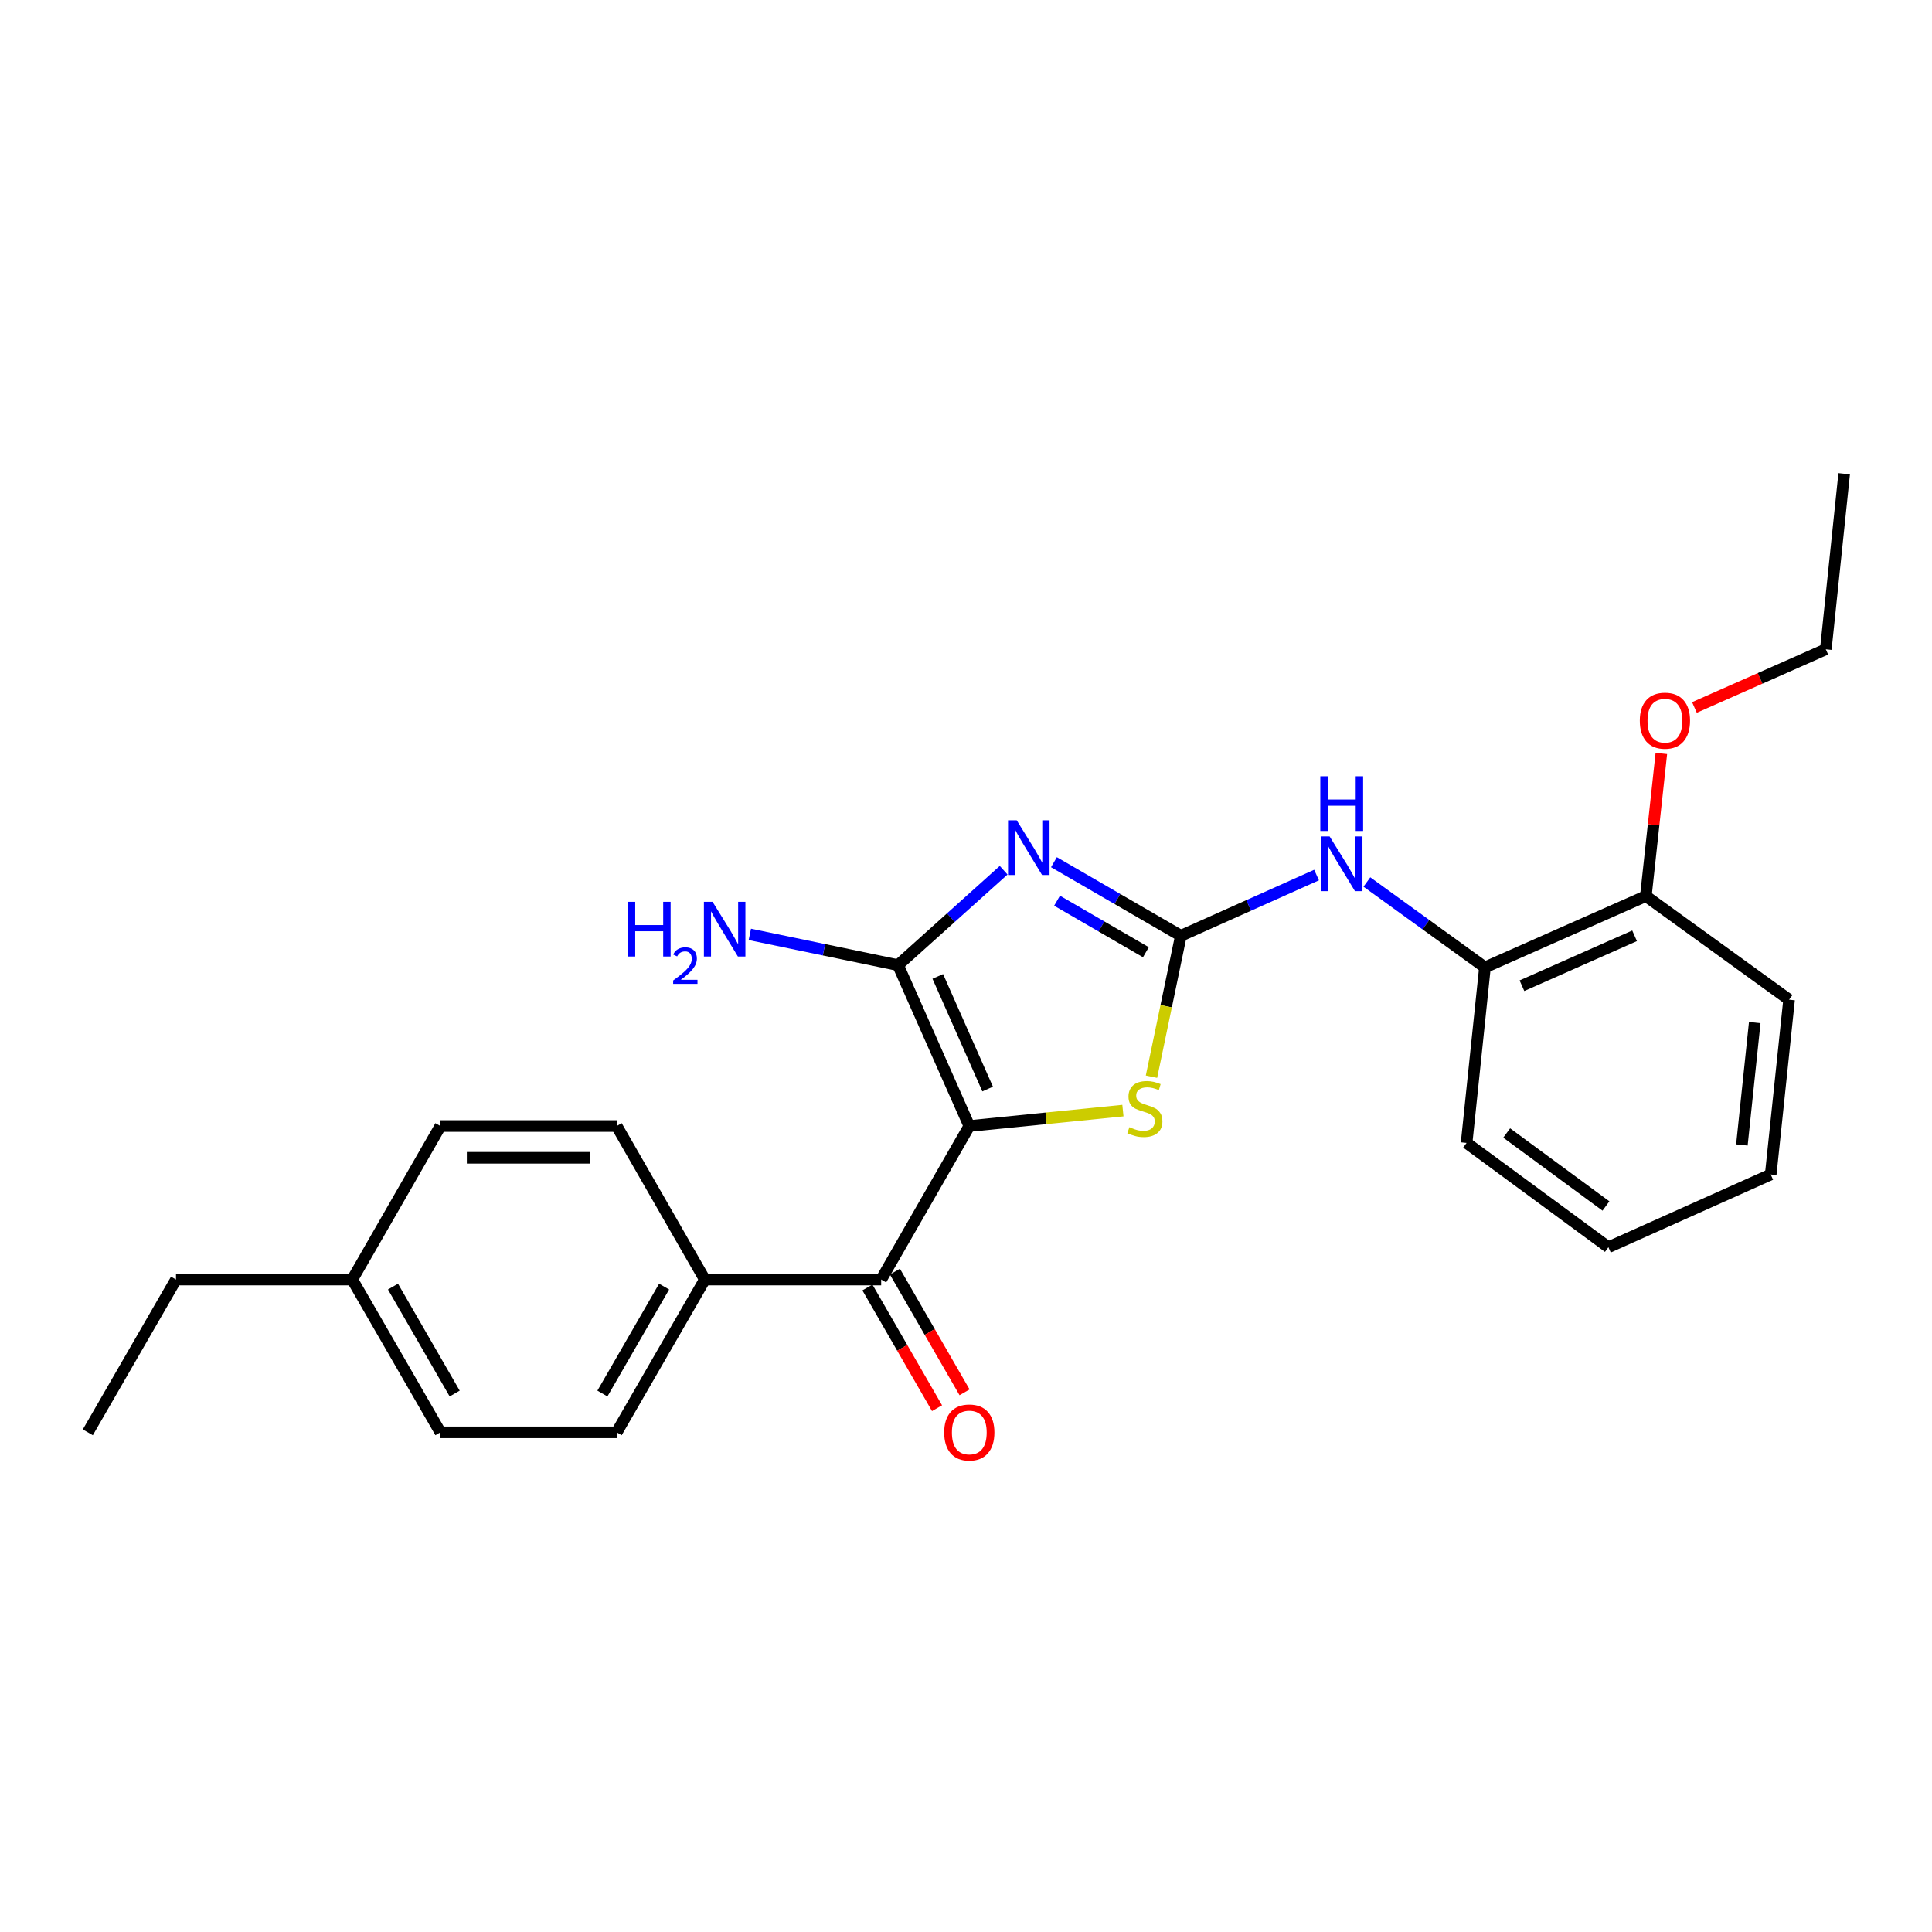 <?xml version='1.0' encoding='iso-8859-1'?>
<svg version='1.1' baseProfile='full'
              xmlns='http://www.w3.org/2000/svg'
                      xmlns:rdkit='http://www.rdkit.org/xml'
                      xmlns:xlink='http://www.w3.org/1999/xlink'
                  xml:space='preserve'
width='1000px' height='1000px' viewBox='0 0 1000 1000'>
<!-- END OF HEADER -->
<rect style='opacity:1.0;fill:#FFFFFF;stroke:none' width='1000' height='1000' x='0' y='0'> </rect>
<path class='bond-1' d='M 501.708,582.832 L 464.832,499.556' style='fill:none;fill-rule:evenodd;stroke:#000000;stroke-width:6px;stroke-linecap:butt;stroke-linejoin:miter;stroke-opacity:1' />
<path class='bond-1' d='M 511.207,563.685 L 485.394,505.391' style='fill:none;fill-rule:evenodd;stroke:#000000;stroke-width:6px;stroke-linecap:butt;stroke-linejoin:miter;stroke-opacity:1' />
<path class='bond-3' d='M 501.708,582.832 L 541.463,578.837' style='fill:none;fill-rule:evenodd;stroke:#000000;stroke-width:6px;stroke-linecap:butt;stroke-linejoin:miter;stroke-opacity:1' />
<path class='bond-3' d='M 541.463,578.837 L 581.219,574.842' style='fill:none;fill-rule:evenodd;stroke:#CCCC00;stroke-width:6px;stroke-linecap:butt;stroke-linejoin:miter;stroke-opacity:1' />
<path class='bond-4' d='M 501.708,582.832 L 456.092,662.3' style='fill:none;fill-rule:evenodd;stroke:#000000;stroke-width:6px;stroke-linecap:butt;stroke-linejoin:miter;stroke-opacity:1' />
<path class='bond-0' d='M 519.487,450.433 L 492.159,474.994' style='fill:none;fill-rule:evenodd;stroke:#0000FF;stroke-width:6px;stroke-linecap:butt;stroke-linejoin:miter;stroke-opacity:1' />
<path class='bond-0' d='M 492.159,474.994 L 464.832,499.556' style='fill:none;fill-rule:evenodd;stroke:#000000;stroke-width:6px;stroke-linecap:butt;stroke-linejoin:miter;stroke-opacity:1' />
<path class='bond-25' d='M 545.516,446.279 L 578.364,465.319' style='fill:none;fill-rule:evenodd;stroke:#0000FF;stroke-width:6px;stroke-linecap:butt;stroke-linejoin:miter;stroke-opacity:1' />
<path class='bond-25' d='M 578.364,465.319 L 611.212,484.36' style='fill:none;fill-rule:evenodd;stroke:#000000;stroke-width:6px;stroke-linecap:butt;stroke-linejoin:miter;stroke-opacity:1' />
<path class='bond-25' d='M 547.127,466.213 L 570.12,479.541' style='fill:none;fill-rule:evenodd;stroke:#0000FF;stroke-width:6px;stroke-linecap:butt;stroke-linejoin:miter;stroke-opacity:1' />
<path class='bond-25' d='M 570.12,479.541 L 593.114,492.869' style='fill:none;fill-rule:evenodd;stroke:#000000;stroke-width:6px;stroke-linecap:butt;stroke-linejoin:miter;stroke-opacity:1' />
<path class='bond-9' d='M 464.832,499.556 L 426.472,491.597' style='fill:none;fill-rule:evenodd;stroke:#000000;stroke-width:6px;stroke-linecap:butt;stroke-linejoin:miter;stroke-opacity:1' />
<path class='bond-9' d='M 426.472,491.597 L 388.112,483.639' style='fill:none;fill-rule:evenodd;stroke:#0000FF;stroke-width:6px;stroke-linecap:butt;stroke-linejoin:miter;stroke-opacity:1' />
<path class='bond-2' d='M 611.212,484.36 L 603.607,520.829' style='fill:none;fill-rule:evenodd;stroke:#000000;stroke-width:6px;stroke-linecap:butt;stroke-linejoin:miter;stroke-opacity:1' />
<path class='bond-2' d='M 603.607,520.829 L 596.002,557.298' style='fill:none;fill-rule:evenodd;stroke:#CCCC00;stroke-width:6px;stroke-linecap:butt;stroke-linejoin:miter;stroke-opacity:1' />
<path class='bond-5' d='M 611.212,484.36 L 646.331,468.643' style='fill:none;fill-rule:evenodd;stroke:#000000;stroke-width:6px;stroke-linecap:butt;stroke-linejoin:miter;stroke-opacity:1' />
<path class='bond-5' d='M 646.331,468.643 L 681.45,452.927' style='fill:none;fill-rule:evenodd;stroke:#0000FF;stroke-width:6px;stroke-linecap:butt;stroke-linejoin:miter;stroke-opacity:1' />
<path class='bond-7' d='M 456.092,662.3 L 364.825,662.3' style='fill:none;fill-rule:evenodd;stroke:#000000;stroke-width:6px;stroke-linecap:butt;stroke-linejoin:miter;stroke-opacity:1' />
<path class='bond-8' d='M 448.973,666.407 L 466.992,697.644' style='fill:none;fill-rule:evenodd;stroke:#000000;stroke-width:6px;stroke-linecap:butt;stroke-linejoin:miter;stroke-opacity:1' />
<path class='bond-8' d='M 466.992,697.644 L 485.011,728.881' style='fill:none;fill-rule:evenodd;stroke:#FF0000;stroke-width:6px;stroke-linecap:butt;stroke-linejoin:miter;stroke-opacity:1' />
<path class='bond-8' d='M 463.212,658.193 L 481.231,689.43' style='fill:none;fill-rule:evenodd;stroke:#000000;stroke-width:6px;stroke-linecap:butt;stroke-linejoin:miter;stroke-opacity:1' />
<path class='bond-8' d='M 481.231,689.43 L 499.25,720.667' style='fill:none;fill-rule:evenodd;stroke:#FF0000;stroke-width:6px;stroke-linecap:butt;stroke-linejoin:miter;stroke-opacity:1' />
<path class='bond-6' d='M 707.497,456.52 L 738.051,478.613' style='fill:none;fill-rule:evenodd;stroke:#0000FF;stroke-width:6px;stroke-linecap:butt;stroke-linejoin:miter;stroke-opacity:1' />
<path class='bond-6' d='M 738.051,478.613 L 768.605,500.706' style='fill:none;fill-rule:evenodd;stroke:#000000;stroke-width:6px;stroke-linecap:butt;stroke-linejoin:miter;stroke-opacity:1' />
<path class='bond-10' d='M 768.605,500.706 L 851.891,463.812' style='fill:none;fill-rule:evenodd;stroke:#000000;stroke-width:6px;stroke-linecap:butt;stroke-linejoin:miter;stroke-opacity:1' />
<path class='bond-10' d='M 787.756,510.201 L 846.055,484.376' style='fill:none;fill-rule:evenodd;stroke:#000000;stroke-width:6px;stroke-linecap:butt;stroke-linejoin:miter;stroke-opacity:1' />
<path class='bond-17' d='M 768.605,500.706 L 759.108,591.572' style='fill:none;fill-rule:evenodd;stroke:#000000;stroke-width:6px;stroke-linecap:butt;stroke-linejoin:miter;stroke-opacity:1' />
<path class='bond-11' d='M 364.825,662.3 L 319.201,741.376' style='fill:none;fill-rule:evenodd;stroke:#000000;stroke-width:6px;stroke-linecap:butt;stroke-linejoin:miter;stroke-opacity:1' />
<path class='bond-11' d='M 343.744,665.947 L 311.807,721.3' style='fill:none;fill-rule:evenodd;stroke:#000000;stroke-width:6px;stroke-linecap:butt;stroke-linejoin:miter;stroke-opacity:1' />
<path class='bond-12' d='M 364.825,662.3 L 319.201,582.832' style='fill:none;fill-rule:evenodd;stroke:#000000;stroke-width:6px;stroke-linecap:butt;stroke-linejoin:miter;stroke-opacity:1' />
<path class='bond-16' d='M 851.891,463.812 L 855.901,426.902' style='fill:none;fill-rule:evenodd;stroke:#000000;stroke-width:6px;stroke-linecap:butt;stroke-linejoin:miter;stroke-opacity:1' />
<path class='bond-16' d='M 855.901,426.902 L 859.911,389.992' style='fill:none;fill-rule:evenodd;stroke:#FF0000;stroke-width:6px;stroke-linecap:butt;stroke-linejoin:miter;stroke-opacity:1' />
<path class='bond-18' d='M 851.891,463.812 L 926.026,517.436' style='fill:none;fill-rule:evenodd;stroke:#000000;stroke-width:6px;stroke-linecap:butt;stroke-linejoin:miter;stroke-opacity:1' />
<path class='bond-13' d='M 319.201,741.376 L 227.952,741.376' style='fill:none;fill-rule:evenodd;stroke:#000000;stroke-width:6px;stroke-linecap:butt;stroke-linejoin:miter;stroke-opacity:1' />
<path class='bond-14' d='M 319.201,582.832 L 227.952,582.832' style='fill:none;fill-rule:evenodd;stroke:#000000;stroke-width:6px;stroke-linecap:butt;stroke-linejoin:miter;stroke-opacity:1' />
<path class='bond-14' d='M 305.514,599.27 L 241.639,599.27' style='fill:none;fill-rule:evenodd;stroke:#000000;stroke-width:6px;stroke-linecap:butt;stroke-linejoin:miter;stroke-opacity:1' />
<path class='bond-26' d='M 227.952,741.376 L 182.328,662.3' style='fill:none;fill-rule:evenodd;stroke:#000000;stroke-width:6px;stroke-linecap:butt;stroke-linejoin:miter;stroke-opacity:1' />
<path class='bond-26' d='M 235.347,721.3 L 203.409,665.947' style='fill:none;fill-rule:evenodd;stroke:#000000;stroke-width:6px;stroke-linecap:butt;stroke-linejoin:miter;stroke-opacity:1' />
<path class='bond-15' d='M 227.952,582.832 L 182.328,662.3' style='fill:none;fill-rule:evenodd;stroke:#000000;stroke-width:6px;stroke-linecap:butt;stroke-linejoin:miter;stroke-opacity:1' />
<path class='bond-19' d='M 182.328,662.3 L 91.097,662.3' style='fill:none;fill-rule:evenodd;stroke:#000000;stroke-width:6px;stroke-linecap:butt;stroke-linejoin:miter;stroke-opacity:1' />
<path class='bond-20' d='M 877.039,366.182 L 911.039,351.127' style='fill:none;fill-rule:evenodd;stroke:#FF0000;stroke-width:6px;stroke-linecap:butt;stroke-linejoin:miter;stroke-opacity:1' />
<path class='bond-20' d='M 911.039,351.127 L 945.039,336.071' style='fill:none;fill-rule:evenodd;stroke:#000000;stroke-width:6px;stroke-linecap:butt;stroke-linejoin:miter;stroke-opacity:1' />
<path class='bond-23' d='M 759.108,591.572 L 832.503,645.561' style='fill:none;fill-rule:evenodd;stroke:#000000;stroke-width:6px;stroke-linecap:butt;stroke-linejoin:miter;stroke-opacity:1' />
<path class='bond-23' d='M 779.857,586.429 L 831.234,624.221' style='fill:none;fill-rule:evenodd;stroke:#000000;stroke-width:6px;stroke-linecap:butt;stroke-linejoin:miter;stroke-opacity:1' />
<path class='bond-27' d='M 926.026,517.436 L 916.519,607.918' style='fill:none;fill-rule:evenodd;stroke:#000000;stroke-width:6px;stroke-linecap:butt;stroke-linejoin:miter;stroke-opacity:1' />
<path class='bond-27' d='M 908.252,529.291 L 901.597,592.628' style='fill:none;fill-rule:evenodd;stroke:#000000;stroke-width:6px;stroke-linecap:butt;stroke-linejoin:miter;stroke-opacity:1' />
<path class='bond-21' d='M 91.097,662.3 L 45.455,741.376' style='fill:none;fill-rule:evenodd;stroke:#000000;stroke-width:6px;stroke-linecap:butt;stroke-linejoin:miter;stroke-opacity:1' />
<path class='bond-22' d='M 945.039,336.071 L 954.545,245.206' style='fill:none;fill-rule:evenodd;stroke:#000000;stroke-width:6px;stroke-linecap:butt;stroke-linejoin:miter;stroke-opacity:1' />
<path class='bond-24' d='M 832.503,645.561 L 916.519,607.918' style='fill:none;fill-rule:evenodd;stroke:#000000;stroke-width:6px;stroke-linecap:butt;stroke-linejoin:miter;stroke-opacity:1' />
<path  class='atom-1' d='M 526.241 424.575
L 535.521 439.575
Q 536.441 441.055, 537.921 443.735
Q 539.401 446.415, 539.481 446.575
L 539.481 424.575
L 543.241 424.575
L 543.241 452.895
L 539.361 452.895
L 529.401 436.495
Q 528.241 434.575, 527.001 432.375
Q 525.801 430.175, 525.441 429.495
L 525.441 452.895
L 521.761 452.895
L 521.761 424.575
L 526.241 424.575
' fill='#0000FF'/>
<path  class='atom-4' d='M 584.582 583.42
Q 584.902 583.54, 586.222 584.1
Q 587.542 584.66, 588.982 585.02
Q 590.462 585.34, 591.902 585.34
Q 594.582 585.34, 596.142 584.06
Q 597.702 582.74, 597.702 580.46
Q 597.702 578.9, 596.902 577.94
Q 596.142 576.98, 594.942 576.46
Q 593.742 575.94, 591.742 575.34
Q 589.222 574.58, 587.702 573.86
Q 586.222 573.14, 585.142 571.62
Q 584.102 570.1, 584.102 567.54
Q 584.102 563.98, 586.502 561.78
Q 588.942 559.58, 593.742 559.58
Q 597.022 559.58, 600.742 561.14
L 599.822 564.22
Q 596.422 562.82, 593.862 562.82
Q 591.102 562.82, 589.582 563.98
Q 588.062 565.1, 588.102 567.06
Q 588.102 568.58, 588.862 569.5
Q 589.662 570.42, 590.782 570.94
Q 591.942 571.46, 593.862 572.06
Q 596.422 572.86, 597.942 573.66
Q 599.462 574.46, 600.542 576.1
Q 601.662 577.7, 601.662 580.46
Q 601.662 584.38, 599.022 586.5
Q 596.422 588.58, 592.062 588.58
Q 589.542 588.58, 587.622 588.02
Q 585.742 587.5, 583.502 586.58
L 584.582 583.42
' fill='#CCCC00'/>
<path  class='atom-6' d='M 688.21 432.94
L 697.49 447.94
Q 698.41 449.42, 699.89 452.1
Q 701.37 454.78, 701.45 454.94
L 701.45 432.94
L 705.21 432.94
L 705.21 461.26
L 701.33 461.26
L 691.37 444.86
Q 690.21 442.94, 688.97 440.74
Q 687.77 438.54, 687.41 437.86
L 687.41 461.26
L 683.73 461.26
L 683.73 432.94
L 688.21 432.94
' fill='#0000FF'/>
<path  class='atom-6' d='M 683.39 401.788
L 687.23 401.788
L 687.23 413.828
L 701.71 413.828
L 701.71 401.788
L 705.55 401.788
L 705.55 430.108
L 701.71 430.108
L 701.71 417.028
L 687.23 417.028
L 687.23 430.108
L 683.39 430.108
L 683.39 401.788
' fill='#0000FF'/>
<path  class='atom-9' d='M 488.708 741.456
Q 488.708 734.656, 492.068 730.856
Q 495.428 727.056, 501.708 727.056
Q 507.988 727.056, 511.348 730.856
Q 514.708 734.656, 514.708 741.456
Q 514.708 748.336, 511.308 752.256
Q 507.908 756.136, 501.708 756.136
Q 495.468 756.136, 492.068 752.256
Q 488.708 748.376, 488.708 741.456
M 501.708 752.936
Q 506.028 752.936, 508.348 750.056
Q 510.708 747.136, 510.708 741.456
Q 510.708 735.896, 508.348 733.096
Q 506.028 730.256, 501.708 730.256
Q 497.388 730.256, 495.028 733.056
Q 492.708 735.856, 492.708 741.456
Q 492.708 747.176, 495.028 750.056
Q 497.388 752.936, 501.708 752.936
' fill='#FF0000'/>
<path  class='atom-10' d='M 324.948 466.775
L 328.788 466.775
L 328.788 478.815
L 343.268 478.815
L 343.268 466.775
L 347.108 466.775
L 347.108 495.095
L 343.268 495.095
L 343.268 482.015
L 328.788 482.015
L 328.788 495.095
L 324.948 495.095
L 324.948 466.775
' fill='#0000FF'/>
<path  class='atom-10' d='M 348.481 494.101
Q 349.167 492.333, 350.804 491.356
Q 352.441 490.353, 354.711 490.353
Q 357.536 490.353, 359.12 491.884
Q 360.704 493.415, 360.704 496.134
Q 360.704 498.906, 358.645 501.493
Q 356.612 504.081, 352.388 507.143
L 361.021 507.143
L 361.021 509.255
L 348.428 509.255
L 348.428 507.486
Q 351.913 505.005, 353.972 503.157
Q 356.058 501.309, 357.061 499.645
Q 358.064 497.982, 358.064 496.266
Q 358.064 494.471, 357.166 493.468
Q 356.269 492.465, 354.711 492.465
Q 353.206 492.465, 352.203 493.072
Q 351.2 493.679, 350.487 495.025
L 348.481 494.101
' fill='#0000FF'/>
<path  class='atom-10' d='M 368.821 466.775
L 378.101 481.775
Q 379.021 483.255, 380.501 485.935
Q 381.981 488.615, 382.061 488.775
L 382.061 466.775
L 385.821 466.775
L 385.821 495.095
L 381.941 495.095
L 371.981 478.695
Q 370.821 476.775, 369.581 474.575
Q 368.381 472.375, 368.021 471.695
L 368.021 495.095
L 364.341 495.095
L 364.341 466.775
L 368.821 466.775
' fill='#0000FF'/>
<path  class='atom-17' d='M 848.762 373.027
Q 848.762 366.227, 852.122 362.427
Q 855.482 358.627, 861.762 358.627
Q 868.042 358.627, 871.402 362.427
Q 874.762 366.227, 874.762 373.027
Q 874.762 379.907, 871.362 383.827
Q 867.962 387.707, 861.762 387.707
Q 855.522 387.707, 852.122 383.827
Q 848.762 379.947, 848.762 373.027
M 861.762 384.507
Q 866.082 384.507, 868.402 381.627
Q 870.762 378.707, 870.762 373.027
Q 870.762 367.467, 868.402 364.667
Q 866.082 361.827, 861.762 361.827
Q 857.442 361.827, 855.082 364.627
Q 852.762 367.427, 852.762 373.027
Q 852.762 378.747, 855.082 381.627
Q 857.442 384.507, 861.762 384.507
' fill='#FF0000'/>
</svg>
